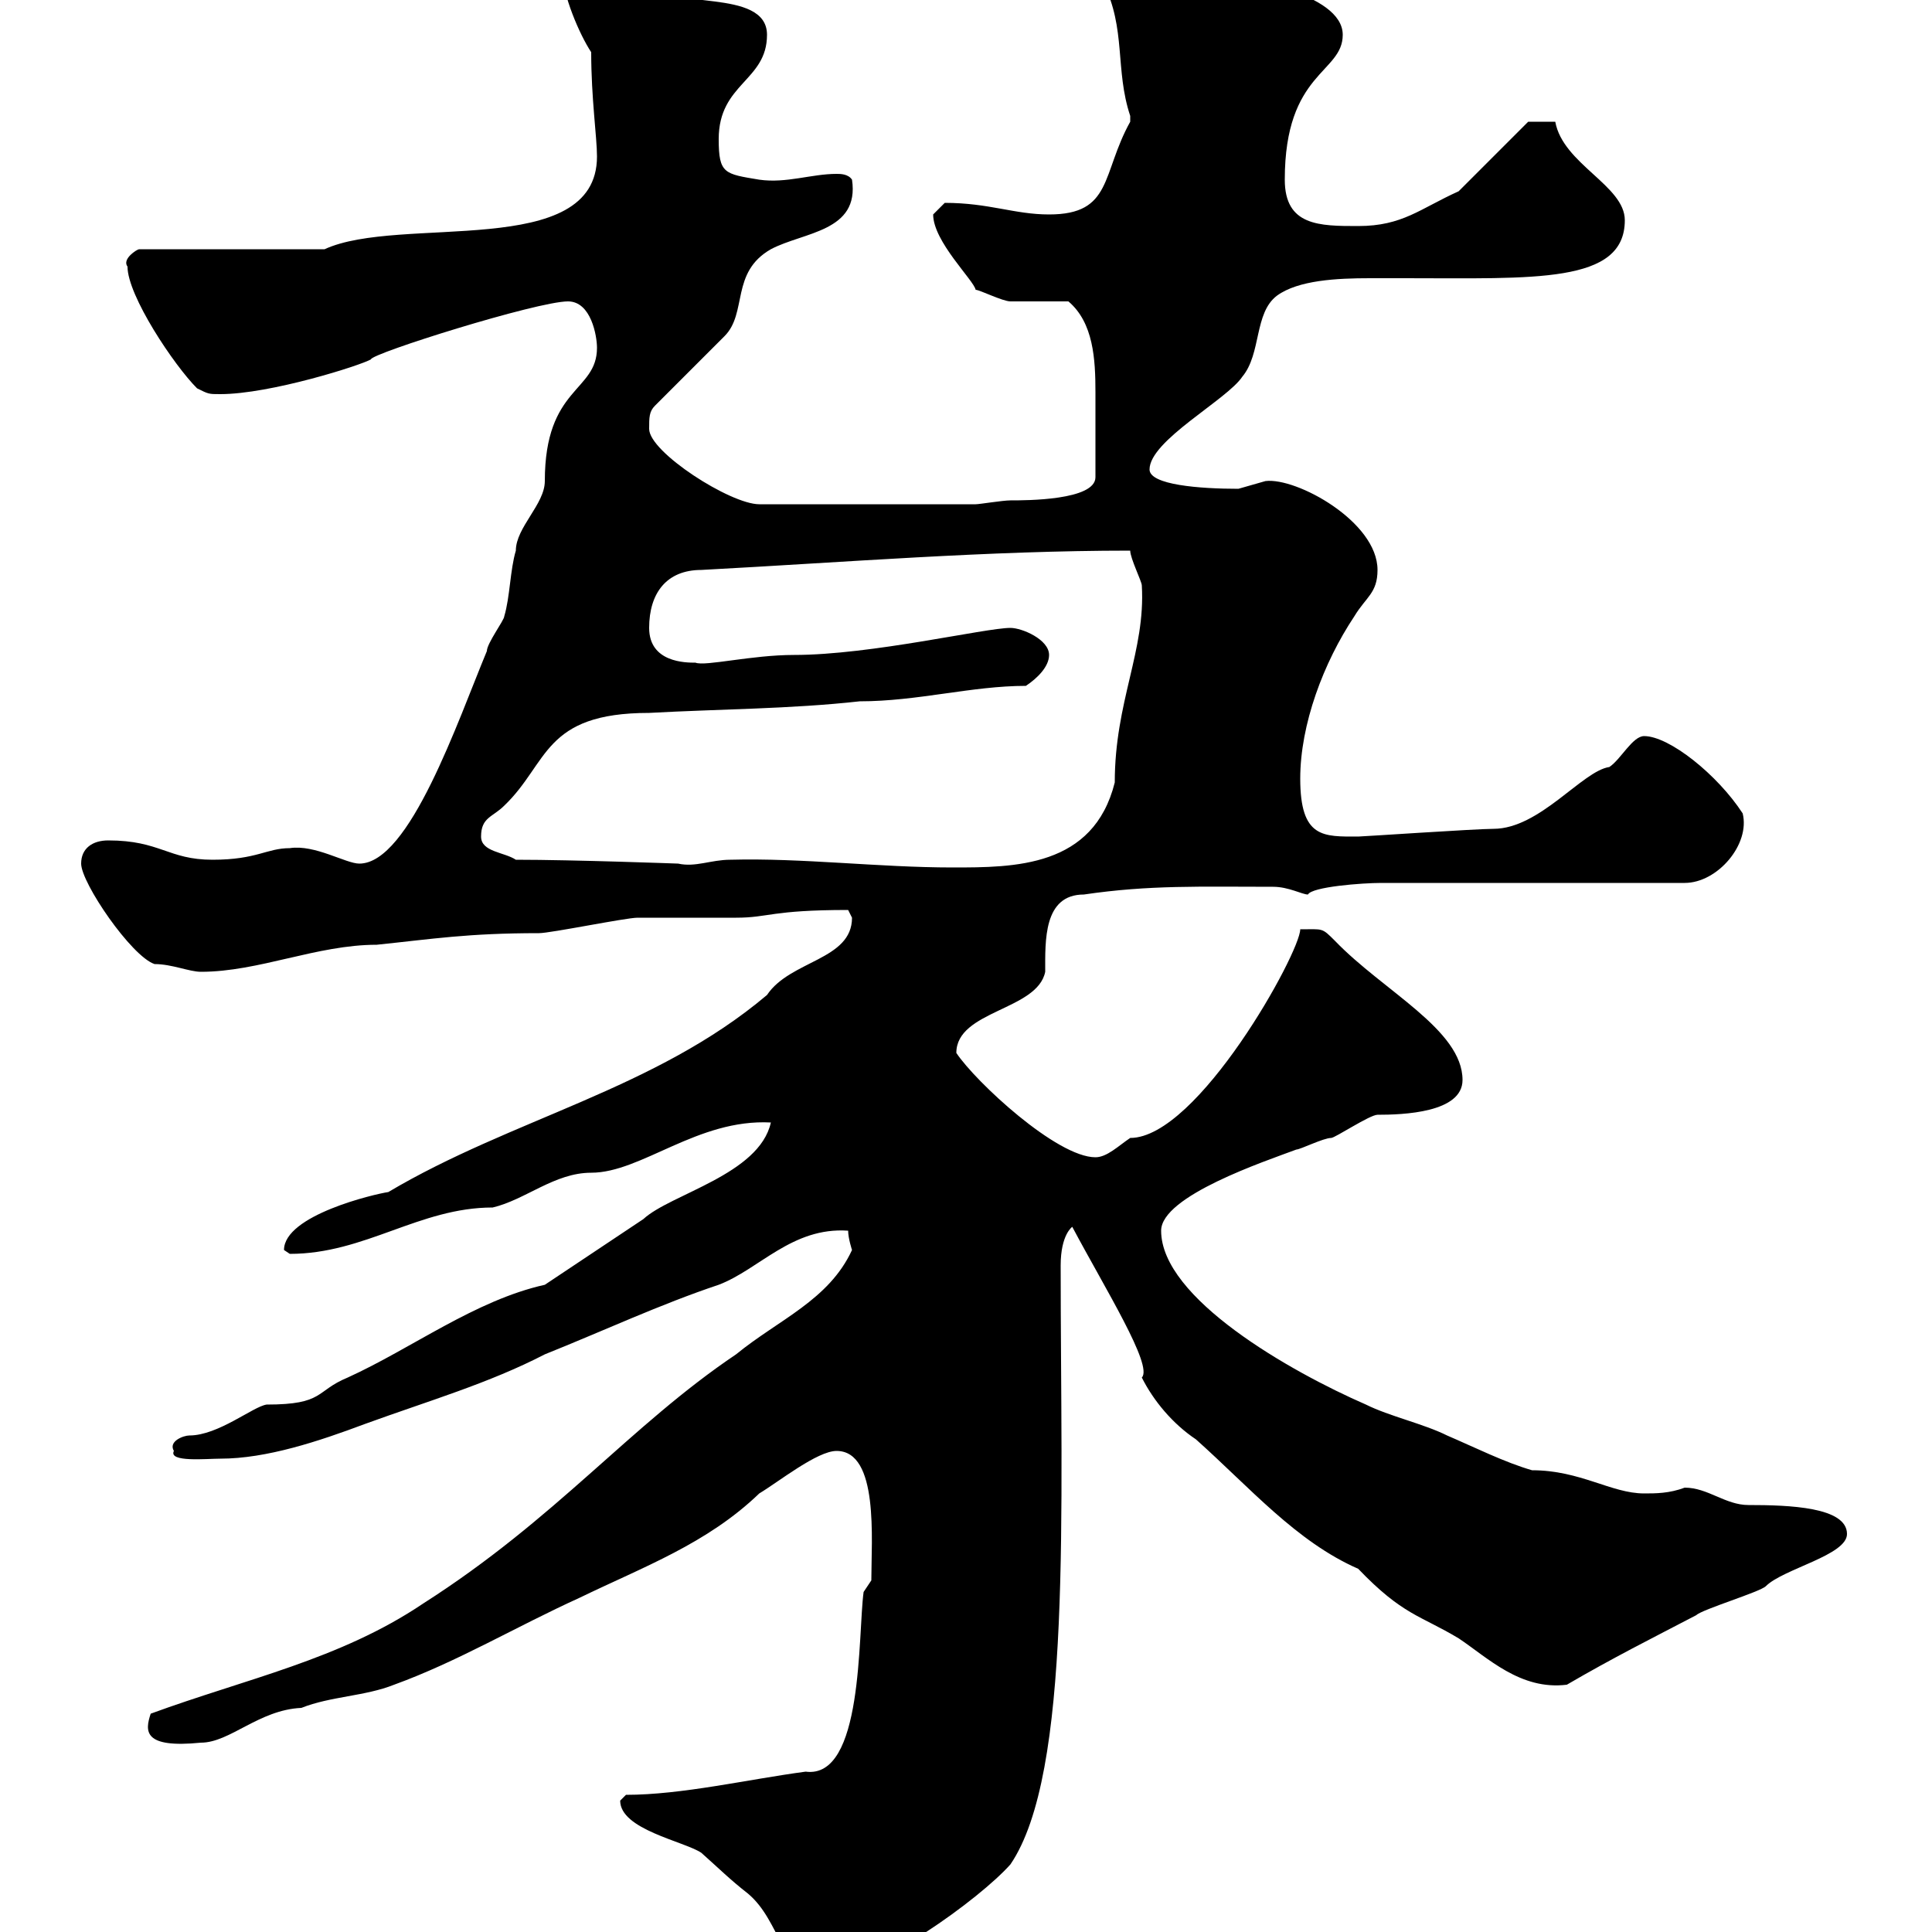 <svg xmlns="http://www.w3.org/2000/svg" xmlns:xlink="http://www.w3.org/1999/xlink" width="300" height="300"><path d="M96.30 279.60C96.30 284.10 106.20 285.90 108.90 287.70C111.60 290.10 113.40 291.90 116.10 294C121.50 298.50 120.90 306.60 128.70 306.60C135.90 306.60 152.10 294.90 156.90 289.50C166.50 275.40 164.70 234.90 164.70 196.50C164.70 191.70 166.50 190.50 166.50 190.50C171.60 200.10 179.10 212.10 177.30 213.90C179.10 217.50 182.10 221.10 185.70 223.50C194.10 231 201.30 239.40 210.90 243.60C217.80 250.80 220.50 250.80 226.50 254.40C231 257.40 236.10 262.50 243.30 261.60C250.50 257.40 256.50 254.40 263.40 250.80C264.30 249.90 273.30 247.20 274.20 246.30C276.90 243.60 286.80 241.50 286.80 238.20C286.80 234 277.80 233.70 271.50 233.70C267.90 233.70 265.20 231 261.60 231C259.20 231.90 257.10 231.90 255.30 231.90C250.20 231.90 245.40 228.30 237.90 228.30C233.70 227.10 228.90 224.70 224.70 222.90C221.10 221.10 215.70 219.90 212.10 218.10C200.40 213 180.30 201.60 180.30 191.10C180.30 185.70 196.50 180.30 201.30 178.50C201.90 178.50 205.50 176.70 206.70 176.70C207.30 176.70 212.70 173.10 213.90 173.10C217.80 173.10 227.10 172.80 227.10 167.70C227.10 159.90 214.80 153.90 207.30 146.10C205.20 144 205.50 144.30 201.90 144.30C201.90 147.90 186 176.70 175.50 176.70C173.70 177.90 171.90 179.70 170.10 179.70C164.10 179.70 151.50 168 148.50 163.50C148.50 156.90 161.10 156.90 162.30 150.90C162.30 146.10 162 138.90 168.30 138.90C178.50 137.40 186.30 137.70 197.70 137.70C200.10 137.70 202.20 138.90 203.10 138.90C203.70 137.70 211.50 137.10 214.50 137.10L261.60 137.10C266.70 137.10 271.80 131.10 270.60 126.30C266.70 120.30 259.20 114.30 255.30 114.30C253.50 114.30 251.70 117.90 249.90 119.10C245.70 119.70 239.10 128.70 231.90 128.70C229.20 128.70 211.50 129.90 210.90 129.90C205.50 129.90 201.90 130.20 201.90 120.90C201.90 112.50 205.50 102.90 210.30 95.70C212.10 92.70 213.90 92.10 213.90 88.50C213.90 81 201.30 74.10 196.50 74.70C196.50 74.70 192.30 75.90 192.30 75.90C186.30 75.90 178.50 75.30 178.50 72.90C178.50 68.40 190.50 62.10 192.90 58.50C195.90 54.90 194.70 48.60 198.30 45.90C201.60 43.50 207.60 43.20 212.70 43.20C214.50 43.20 216.60 43.20 218.10 43.20C238.20 43.20 252.30 44.10 252.30 34.20C252.30 28.80 242.70 25.50 241.50 18.90C240 18.90 237.90 18.90 237.30 18.90C235.50 20.70 228.30 27.90 226.50 29.70C220.50 32.40 217.80 35.10 210.90 35.10C204.90 35.10 199.50 35.10 199.50 27.90C199.50 11.10 208.50 11.40 208.50 5.40C208.50-1.20 192.30-3.60 190.50-3.60C183.60-6.90 184.50-4.80 183.90-5.40C183.90-5.40 180.90-4.50 180.90-4.50C180-5.10 178.50-5.40 177.30-5.40C175.20-5.40 170.70-3 171.30-2.70C174.90 4.50 173.10 10.80 175.50 18C175.50 18 175.50 18 175.50 18.90C171 27 172.80 33.30 162.90 33.30C157.50 33.30 153.60 31.50 146.70 31.50C146.70 31.50 144.90 33.30 144.90 33.30C144.90 37.50 151.20 43.50 151.50 45C152.10 45 155.70 46.80 156.90 46.80C158.70 46.80 164.70 46.80 165.90 46.80C169.80 50.10 170.10 55.80 170.10 60.90C170.10 65.10 170.10 70.20 170.10 74.10C170.10 77.70 159.30 77.70 156.90 77.70C155.70 77.70 152.10 78.30 151.50 78.30L117.90 78.30C113.40 78.30 100.80 70.20 100.80 66.60C100.80 64.80 100.80 63.90 101.70 63L112.50 52.20C116.10 48.60 113.40 42.30 119.70 38.70C124.80 36 133.50 36 132.30 27.90C131.70 27 130.50 27 129.90 27C126 27 122.10 28.50 117.90 27.90C112.50 27 111.60 27 111.60 21.60C111.60 12.90 119.10 12.60 119.10 5.40C119.10-2.10 102.90 1.80 102.60-2.70C99-4.50 94.50-7.20 90-7.20C87.30-7.20 87.30-7.20 87.30-4.50C87.30-0.90 90 5.40 91.80 8.10C91.80 15.30 92.70 21.30 92.70 24.30C92.70 40.50 62.10 33.30 50.40 38.70L21.60 38.70C21.30 38.70 18.90 40.20 19.80 41.40C19.80 45.90 27 56.70 30.60 60.30C32.40 61.20 32.40 61.20 34.20 61.20C42 61.20 56.10 56.70 57.60 55.80C57.60 54.90 83.40 46.80 88.20 46.80C91.80 46.80 92.70 52.20 92.70 54C92.70 60.90 84.60 60 84.60 74.70C84.60 78.30 80.10 81.90 80.10 85.50C79.20 88.50 79.20 92.70 78.30 95.70C78.30 96.30 75.60 99.90 75.60 101.10C71.10 111.90 63.60 134.10 55.80 134.10C53.70 134.10 48.90 131.10 45 131.70C41.40 131.70 39.90 133.50 33 133.50C26.10 133.50 24.90 130.50 16.80 130.50C14.40 130.50 12.60 131.70 12.60 134.10C12.60 137.10 20.40 148.50 24 149.70C26.70 149.70 29.40 150.90 31.20 150.90C40.20 150.90 49.20 146.70 58.50 146.70C67.20 145.80 72.60 144.90 83.70 144.90C85.50 144.90 97.20 142.50 99 142.50C100.80 142.50 112.50 142.50 114.30 142.50C119.40 142.50 119.70 141.30 131.70 141.30C131.70 141.30 132.30 142.50 132.30 142.50C132.30 149.10 122.70 149.10 119.10 154.50C101.70 169.20 79.50 173.70 60.30 185.10C58.20 185.40 44.10 188.70 44.10 194.10C44.10 194.10 45 194.70 45 194.70C56.70 194.70 65.10 187.50 76.50 187.50C81.60 186.30 86.10 182.10 91.80 182.10C99.60 182.10 108.30 173.70 119.70 174.30C117.90 182.40 104.10 185.40 99.90 189.30C97.20 191.10 87.30 197.70 84.60 199.50C73.80 201.90 63.90 209.40 54 213.90C48.90 216 50.40 218.10 41.40 218.10C39.30 218.40 33.90 222.90 29.40 222.90C28.50 222.90 26.10 223.80 27 225.30C26.10 227.10 32.10 226.50 34.20 226.50C41.40 226.50 49.50 223.80 56.70 221.10C66.60 217.50 75.90 214.80 84.60 210.30C93.60 206.70 102.60 202.50 111.60 199.50C117.90 197.10 123 190.50 131.70 191.10C131.70 192.30 132.30 194.10 132.30 194.10C128.70 201.90 120.90 204.90 114.30 210.30C97.80 221.40 86.40 235.80 65.70 249C52.80 257.70 38.10 260.70 23.40 266.10C22.50 268.80 22.20 271.50 31.20 270.60C35.70 270.60 40.20 265.50 46.80 265.20C51.30 263.40 56.70 263.40 61.20 261.60C71.10 258 80.10 252.60 90 248.10C99.90 243.30 109.80 239.70 117.90 231.90C120.90 230.10 126.90 225.30 129.90 225.30C136.50 225.30 135.30 239.10 135.30 245.40C135.30 245.40 134.10 247.20 134.10 247.20C133.20 253.80 134.10 276.30 125.10 275.10C116.10 276.30 105.90 278.70 97.20 278.70C97.20 278.70 96.30 279.60 96.30 279.60ZM80.10 133.50C78.30 132.30 74.70 132.30 74.70 129.90C74.70 126.90 76.50 126.90 78.30 125.10C85.20 118.50 84.30 110.70 100.80 110.70C111.60 110.10 122.70 110.10 133.50 108.90C142.50 108.90 150.90 106.50 159.30 106.50C161.10 105.30 162.90 103.50 162.90 101.70C162.90 99.30 158.70 97.50 156.90 97.50C153 97.50 135.30 101.70 123.30 101.70C116.70 101.70 109.50 103.50 108 102.90C106.50 102.90 100.80 102.90 100.80 97.50C100.80 92.10 103.50 88.50 108.90 88.50C131.40 87.30 153.30 85.50 175.50 85.50C175.50 86.70 177.30 90.30 177.30 90.90C177.90 101.10 173.10 108.90 173.10 121.50C169.80 134.70 157.50 134.70 147.90 134.70C136.50 134.70 124.50 133.20 113.40 133.50C110.40 133.50 108 134.70 105.30 134.10C105.30 134.10 89.10 133.50 80.10 133.50Z"/></svg>